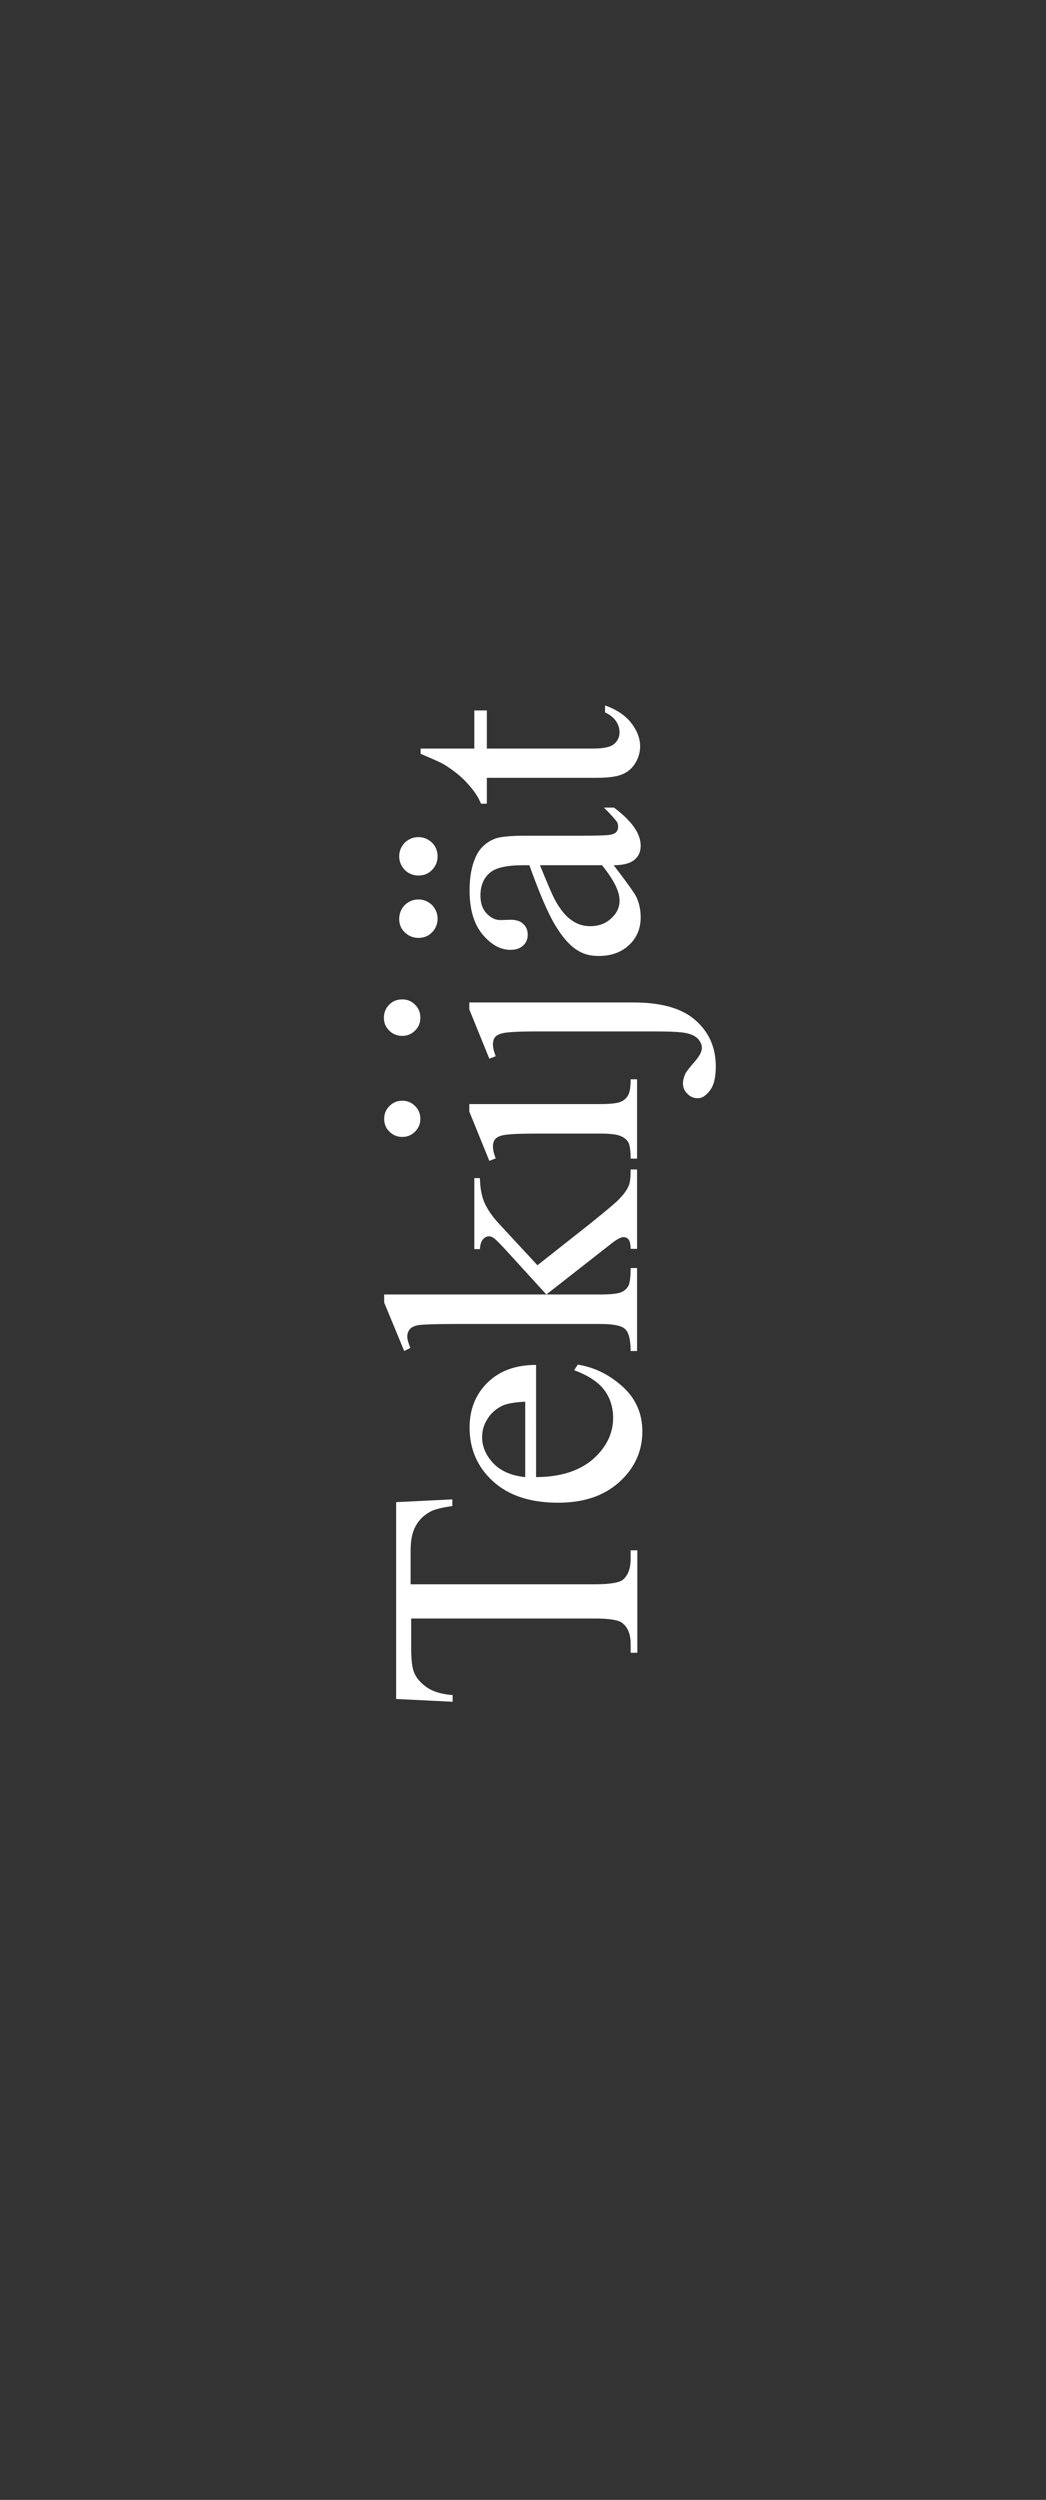<?xml version="1.0" encoding="utf-8"?>
<!-- Generator: Adobe Illustrator 23.0.1, SVG Export Plug-In . SVG Version: 6.00 Build 0)  -->
<svg version="1.1" id="Layer_1" xmlns="http://www.w3.org/2000/svg" xmlns:xlink="http://www.w3.org/1999/xlink" x="0px" y="0px"
	 viewBox="0 0 376 898" style="enable-background:new 0 0 376 898;" xml:space="preserve">
<rect x="0" y="0" width="376" height="898" fill="#333333" stroke="none"/>
<style type="text/css">
	.st0{fill:#FFFFFF;}
</style>
<g id="_x31_EjybZ.tif">
	<g>
		<path class="st0" d="M142.3,539.6l20.3-1v2.4c-3.6,0.5-6.1,1.1-7.7,1.9c-2.5,1.3-4.3,3.1-5.5,5.3c-1.2,2.2-1.8,5.1-1.8,8.7v12.2
			H214c5.3,0,8.7-0.6,10-1.7c1.8-1.6,2.7-4.1,2.7-7.5v-3h2.4v36.8h-2.4v-3.1c0-3.7-1.1-6.3-3.3-7.8c-1.4-0.9-4.5-1.4-9.3-1.4h-66.3
			v10.4c0,4.1,0.3,6.9,0.9,8.6c0.8,2.2,2.4,4.1,4.7,5.7c2.3,1.6,5.4,2.5,9.3,2.8v2.4l-20.3-1V539.6z"/>
		<path class="st0" d="M192.5,530.6c8.7,0,15.5-2.1,20.5-6.3c4.9-4.3,7.4-9.3,7.4-15c0-3.8-1.1-7.2-3.2-10
			c-2.1-2.8-5.7-5.2-10.8-7.1l1.3-2c5.8,0.9,11.2,3.5,16,7.8c4.8,4.3,7.2,9.7,7.2,16.2c0,7-2.7,13.1-8.2,18.1
			c-5.5,5-12.8,7.5-22.1,7.5c-10,0-17.8-2.6-23.4-7.7c-5.6-5.1-8.4-11.6-8.4-19.3c0-6.6,2.2-12,6.5-16.2c4.3-4.2,10.1-6.3,17.4-6.3
			V530.6z M188.8,530.6v-27.1c-3.8,0.2-6.4,0.7-7.9,1.3c-2.4,1.1-4.3,2.7-5.6,4.8c-1.4,2.1-2,4.3-2,6.6c0,3.5,1.4,6.7,4.1,9.5
			C180.1,528.5,183.9,530.1,188.8,530.6z"/>
		<path class="st0" d="M138.1,465h58.3l-13.6-14.9c-2.9-3.2-4.7-5-5.5-5.5c-0.5-0.3-1-0.5-1.5-0.5c-0.9,0-1.6,0.4-2.2,1.1
			c-0.6,0.7-1,1.9-1.1,3.5h-2v-25.5h2c0.1,3.5,0.6,6.4,1.6,8.7c1,2.3,2.7,4.9,5.2,7.6l13.9,15l19-15c5.2-4.2,8.6-7,10-8.4
			c2-2,3.3-3.8,3.9-5.4c0.4-1.1,0.6-2.9,0.6-5.6h2.3v28.5h-2.3c0-1.6-0.3-2.7-0.7-3.3c-0.4-0.6-1.1-0.9-1.9-0.9
			c-1,0-2.6,0.9-4.7,2.6l-23,18h19.4c3.8,0,6.3-0.3,7.5-0.8c1.2-0.5,2-1.3,2.6-2.3c0.5-1,0.8-3.1,0.8-6.4h2.3v29.8h-2.3
			c0-3-0.4-5.2-1.1-6.7c-0.5-0.9-1.2-1.6-2.2-2c-1.4-0.6-3.8-1-7.3-1h-53.3c-6.8,0-10.9,0.2-12.4,0.4c-1.5,0.3-2.6,0.8-3.1,1.5
			c-0.6,0.7-0.9,1.6-0.9,2.7c0,0.9,0.4,2.2,1.1,4l-2.2,1.1l-7.2-17.4V465z"/>
		<path class="st0" d="M138.1,401.9c0-1.8,0.6-3.3,1.9-4.6c1.3-1.3,2.8-1.9,4.6-1.9s3.3,0.6,4.6,1.9c1.3,1.3,1.9,2.8,1.9,4.6
			s-0.6,3.3-1.9,4.6s-2.8,1.9-4.6,1.9s-3.3-0.6-4.6-1.9C138.7,405.3,138.1,403.7,138.1,401.9z M168.7,396.6h47.1
			c3.7,0,6.1-0.3,7.3-0.8c1.2-0.5,2.1-1.3,2.7-2.4c0.6-1,0.9-3,0.9-5.7h2.3v28.5h-2.3c0-2.9-0.3-4.8-0.8-5.8c-0.6-1-1.5-1.8-2.8-2.3
			c-1.3-0.6-3.7-0.9-7.4-0.9h-22.6c-6.4,0-10.5,0.2-12.3,0.6c-1.4,0.3-2.3,0.8-2.8,1.4s-0.8,1.5-0.8,2.6c0,1.2,0.3,2.6,1,4.3
			l-2.3,0.9l-7.2-17.7V396.6z"/>
		<path class="st0" d="M138,365.6c0-1.8,0.6-3.4,1.9-4.7s2.8-1.9,4.7-1.9c1.8,0,3.3,0.6,4.6,1.9s1.9,2.8,1.9,4.7
			c0,1.8-0.6,3.3-1.9,4.6s-2.8,1.9-4.6,1.9c-1.8,0-3.4-0.6-4.7-1.9S138,367.4,138,365.6z M168.7,360.1h59c10,0,17.5,2.1,22.3,6.4
			c4.9,4.3,7.3,9.8,7.3,16.6c0,3.9-0.7,6.8-2.1,8.6c-1.4,1.9-2.9,2.8-4.3,2.8c-1.5,0-2.8-0.5-3.8-1.6c-1.1-1-1.6-2.3-1.6-3.7
			c0-1.1,0.3-2.2,0.8-3.4c0.3-0.7,1.4-2.1,3.2-4.2c1.9-2.1,2.8-3.8,2.8-5.2c0-1-0.4-2-1.2-3c-0.8-1-2.1-1.7-4-2.2
			c-1.9-0.5-5.9-0.7-12.1-0.7h-41.7c-6.4,0-10.6,0.2-12.4,0.6c-1.4,0.3-2.4,0.8-2.9,1.4s-0.8,1.5-0.8,2.6c0,1.2,0.3,2.6,1,4.3
			l-2.3,0.9l-7.2-17.7V360.1z"/>
		<path class="st0" d="M143.5,307.6c0-1.9,0.7-3.5,2-4.9c1.4-1.3,3-2,4.9-2s3.5,0.7,4.9,2c1.3,1.3,2,3,2,4.9s-0.7,3.6-2,4.9
			c-1.3,1.4-3,2-4.9,2s-3.6-0.7-4.9-2C144.2,311.1,143.5,309.5,143.5,307.6z M143.5,330.1c0-2,0.7-3.6,2-5c1.4-1.3,3-2,4.9-2
			s3.5,0.7,4.9,2c1.3,1.4,2,3,2,4.9c0,1.9-0.7,3.6-2,4.9c-1.3,1.4-3,2-4.9,2s-3.6-0.7-4.9-2C144.2,333.7,143.5,332.1,143.5,330.1z
			 M220.6,310.8c4.6,6,7.3,9.8,8.1,11.3c1.1,2.3,1.6,4.8,1.6,7.4c0,4.1-1.4,7.4-4.2,10c-2.8,2.6-6.4,3.9-10.9,3.9
			c-2.9,0-5.3-0.6-7.4-1.9c-2.9-1.7-5.6-4.8-8.2-9.1c-2.6-4.3-5.7-11.5-9.3-21.6h-2.3c-5.8,0-9.9,0.9-12,2.8
			c-2.2,1.9-3.3,4.6-3.3,8.1c0,2.7,0.7,4.8,2.2,6.4c1.5,1.6,3.1,2.4,5,2.4l3.7-0.1c2,0,3.5,0.5,4.5,1.5c1.1,1,1.6,2.3,1.6,3.9
			c0,1.6-0.6,2.9-1.7,3.9c-1.1,1-2.6,1.5-4.5,1.5c-3.7,0-7-1.9-10.1-5.6c-3.1-3.8-4.6-9-4.6-15.8c0-5.2,0.9-9.5,2.6-12.8
			c1.3-2.5,3.4-4.4,6.2-5.6c1.8-0.8,5.6-1.2,11.3-1.2h19.9c5.6,0,9-0.1,10.3-0.3c1.3-0.2,2.1-0.6,2.5-1.1c0.4-0.5,0.6-1.1,0.6-1.7
			c0-0.7-0.1-1.3-0.4-1.8c-0.6-0.9-2.1-2.6-4.7-5.2h3.6c6.4,4.8,9.6,9.3,9.6,13.7c0,2.1-0.7,3.8-2.2,5
			C226.6,310.1,224.1,310.8,220.6,310.8z M216.4,310.8h-22.3c2.6,6.4,4.4,10.6,5.4,12.5c1.9,3.4,3.8,5.8,5.9,7.2
			c2,1.5,4.3,2.2,6.7,2.2c3.1,0,5.6-0.9,7.6-2.8c2-1.8,3-3.9,3-6.3C222.8,320.4,220.7,316.1,216.4,310.8z"/>
		<path class="st0" d="M151.2,268.9h19.3v-13.7h4.5v13.7h38c3.8,0,6.4-0.5,7.7-1.6c1.3-1.1,2-2.5,2-4.2c0-1.4-0.4-2.8-1.3-4.1
			c-0.9-1.3-2.2-2.3-3.9-3.1v-2.5c4.2,1.5,7.3,3.6,9.4,6.3c2.1,2.7,3.2,5.5,3.2,8.4c0,2-0.5,3.9-1.6,5.8c-1.1,1.9-2.6,3.3-4.7,4.2
			s-5.1,1.3-9.4,1.3h-39.4v9.3h-2.1c-0.9-2.3-2.5-4.7-4.8-7.2c-2.2-2.5-4.9-4.6-8-6.6c-1.6-1-4.6-2.3-8.9-4.1V268.9z"/>
	</g>
</g>
</svg>
